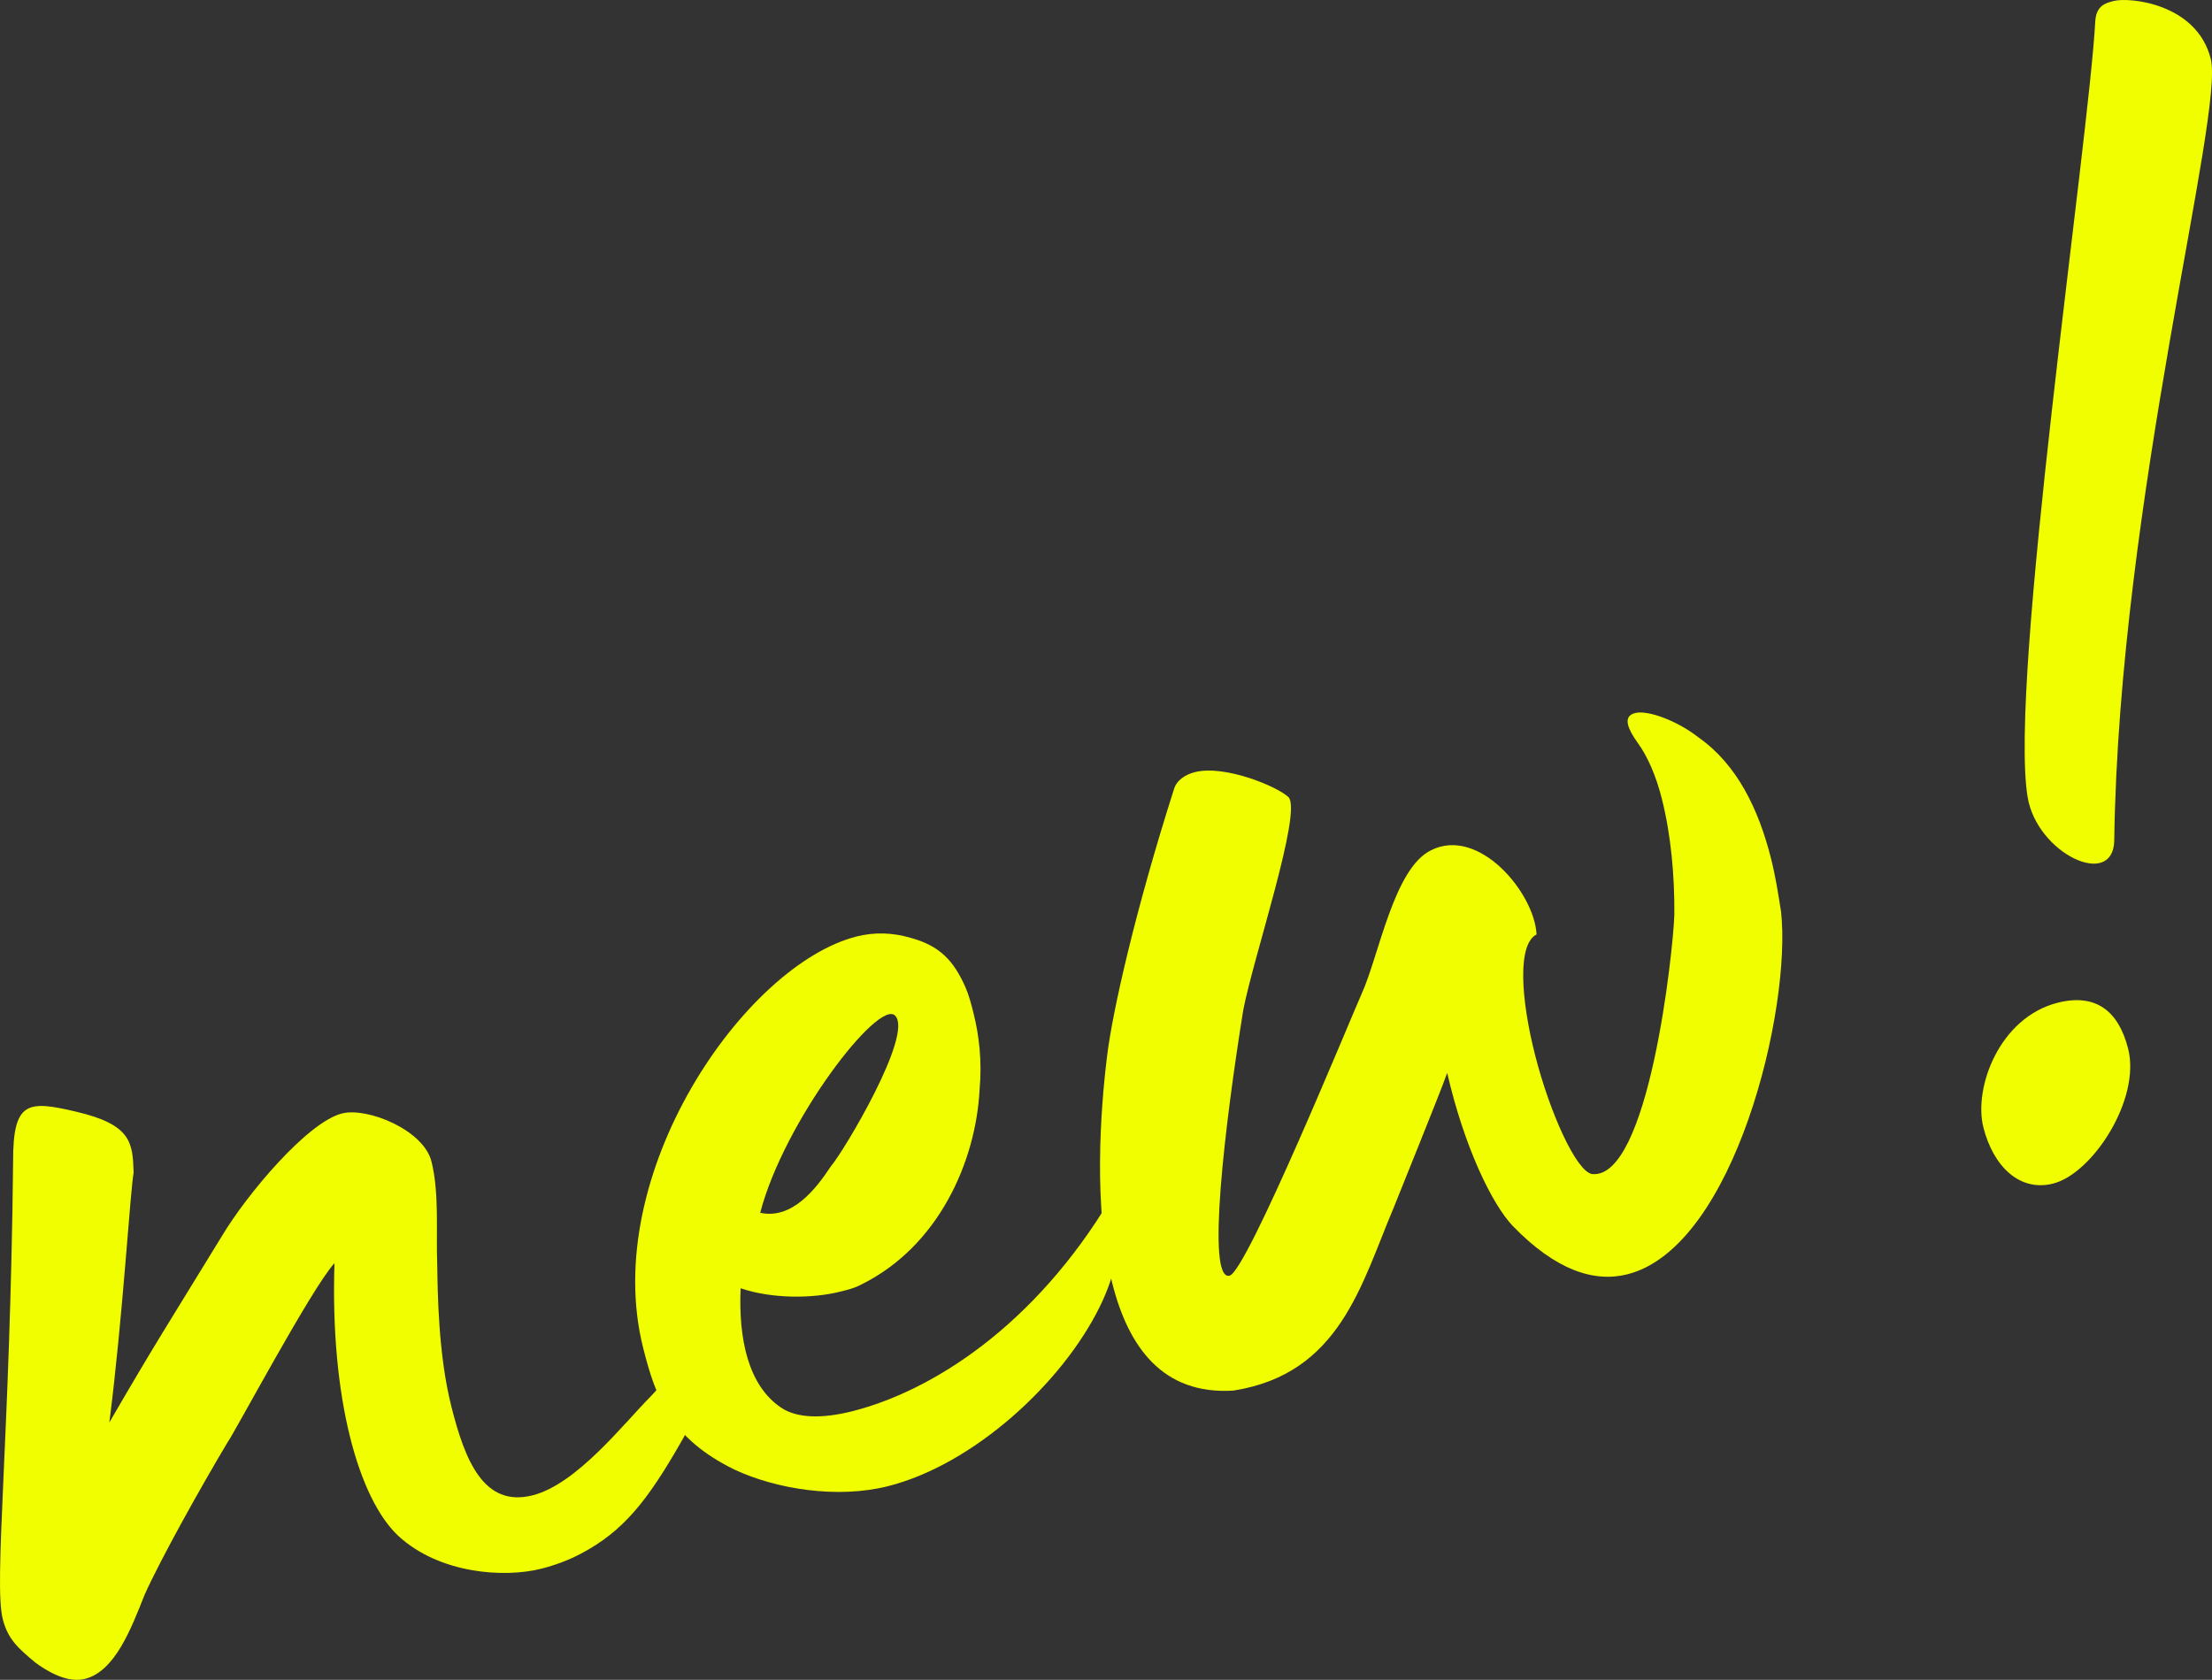 <?xml version="1.0" encoding="utf-8"?>
<!-- Generator: Adobe Illustrator 17.0.0, SVG Export Plug-In . SVG Version: 6.00 Build 0)  -->
<!DOCTYPE svg PUBLIC "-//W3C//DTD SVG 1.1//EN" "http://www.w3.org/Graphics/SVG/1.1/DTD/svg11.dtd">
<svg version="1.1" id="Layer_1" xmlns="http://www.w3.org/2000/svg" xmlns:xlink="http://www.w3.org/1999/xlink" x="0px" y="0px"
	 width="262.115px" height="199.083px" viewBox="90.675 4.944 262.115 199.083"
	 enable-background="new 90.675 4.944 262.115 199.083" xml:space="preserve">
<rect x="90.675" y="4.944" width="262.115" height="199.083" fill="#333333" stroke="none"/>
<g>
	<g xlink:type="simple" xlink:actuate="onLoad" xlink:show="embed">
		<g id="glyph-0-0">
			<path fill="#f1fe00" d="M154.787,190.864c1.684-0.426,3.32-1.039,4.723-1.789c5.094-2.68,7.941-6.387,11.813-13.137
				c3.215-5.391,3.805-12.508,2.313-11.332c-2.664,2.066-5.09,5.066-5.887,5.863c-3.172,3.191-8.727,10.367-13.965,11.691
				c-5.801,1.465-8.016-4.148-9.621-10.512c-1.563-6.172-1.625-13.523-1.68-16.891c-0.148-3.746,0.262-8.43-0.684-12.172
				s-7.598-6.441-10.594-5.684c-4.117,1.039-11.305,9.621-14.242,14.543c-6.34,10.363-7.926,12.754-13.332,22.082
				c1.605-12.551,2.461-27.297,2.875-29.59c-0.102-3.559-0.246-5.711-6.805-7.242c-5.711-1.344-7.492-1.293-7.473,5.871
				c-0.344,32.531-2.316,49.949-1.23,54.254c0.617,2.434,1.883,3.504,3.898,5.188c2.438,1.77,4.359,2.281,5.855,1.902
				c3.555-0.895,5.465-5.957,7.047-9.938c1.906-4.266,6.707-12.844,9.785-18c0.887-1.219,10.066-18.465,12.727-21.328
				c-0.523,16.059,2.875,27.938,7.566,32.328C142.802,191.501,150.482,191.95,154.787,190.864z"/>
		</g>
	</g>
</g>
<g>
	<g xlink:type="simple" xlink:actuate="onLoad" xlink:show="embed">
		<g id="glyph-0-1">
			<path fill="#f1fe00" d="M195.905,181.075c10.105-2.551,20.617-12.172,25.086-21.262c3.82-7.734,2.168-14.281,1.328-12.875
				c-9.09,15.234-21.289,22.891-30.645,25.254c-3.559,0.898-6.555,0.859-8.477-0.445c-3.844-2.613-5.027-8.086-4.762-14.125
				c3.703,1.254,8.477,1.242,11.844,0.391c0.938-0.234,1.684-0.426,2.387-0.801c9.211-4.516,13.633-14.59,14.082-23.063
				c0.32-3.465-0.063-6.555-0.727-9.176c-0.281-1.121-0.52-2.055-0.988-3.133c-1.367-3.039-3.008-4.813-6.426-5.742
				c-2.156-0.648-4.355-0.691-6.414-0.172c-13.285,3.355-30.5,28.207-25.301,48.789c1.512,5.988,3.301,10.711,10.801,14.391
				C182.659,181.434,189.921,182.59,195.905,181.075z M180.757,148.672c2.828-10.863,14.074-25.449,16-23.348
				c2.16,2.242-6.094,16.07-7.633,17.852C187.397,145.801,184.55,149.508,180.757,148.672z"/>
		</g>
	</g>
</g>
<g>
	<g xlink:type="simple" xlink:actuate="onLoad" xlink:show="embed">
		<g id="glyph-0-2">
			<path fill="#f1fe00" d="M236.839,169.746c12.633-1.996,15.133-12.582,19-21.719c0.602-1.547,5.395-13.309,6.324-15.93
				c2.035,8.84,5.328,15.574,7.77,18.141c5.113,5.277,9.656,6.719,13.586,5.727c12.727-3.215,19.492-31.594,18.199-43.016
				c-0.332-2.105-0.664-4.211-1.184-6.27c-1.465-5.801-4.004-11.129-8.602-14.348c-2.484-1.961-5.996-3.262-7.496-2.883
				c-0.746,0.188-1.027,0.656-0.84,1.406c0.145,0.559,0.52,1.262,1.129,2.102c1.223,1.684,2.211,4.02,2.871,6.641
				c1.09,4.305,1.52,9.172,1.484,13.758c-0.129,4.215-3.012,31.418-9.754,30.73c-1.875-0.324-5.027-7.289-6.777-14.215
				c-1.652-6.547-2.09-13.008,0.203-14.184c-0.246-4.914-6.82-12.809-12.477-9.988c-4.441,2.117-6.195,12.516-8.246,17.012
				c-1.395,3.141-13.59,32.895-15.648,33.414c-2.805,0.707-0.555-17.973,1.613-31.461c1.199-6.273,7.012-23.469,5.367-25.242
				c-1.313-1.262-7.543-3.867-11.102-2.969c-1.121,0.285-2.148,0.941-2.473,2.02c-4.555,14.285-7.289,26.324-7.93,31.66
				c-0.781,6.367-1.645,17.934,0.625,26.914C224.374,164.531,228.413,170.281,236.839,169.746z"/>
		</g>
	</g>
</g>
<g>
	<g xlink:type="simple" xlink:actuate="onLoad" xlink:show="embed">
		<g id="glyph-1-0">
			<path fill="#f1fe00" d="M341.206,104.573c0.559-40.352,13.086-86.113,11.434-92.664s-9.613-7.324-11.484-6.852
				c-0.938,0.234-2.059,0.52-2.195,2.344c-0.762,14.324-10.297,78.242-8.02,92C332.034,106.092,341.077,110.377,341.206,104.573z
				 M333.952,145.217c4.68-1.18,10.414-9.992,8.902-15.98c-1.133-4.492-3.852-6.594-8.344-5.457
				c-6.922,1.746-9.992,10.086-8.813,14.766C326.882,143.221,330.023,146.209,333.952,145.217z"/>
		</g>
	</g>
</g>
</svg>
